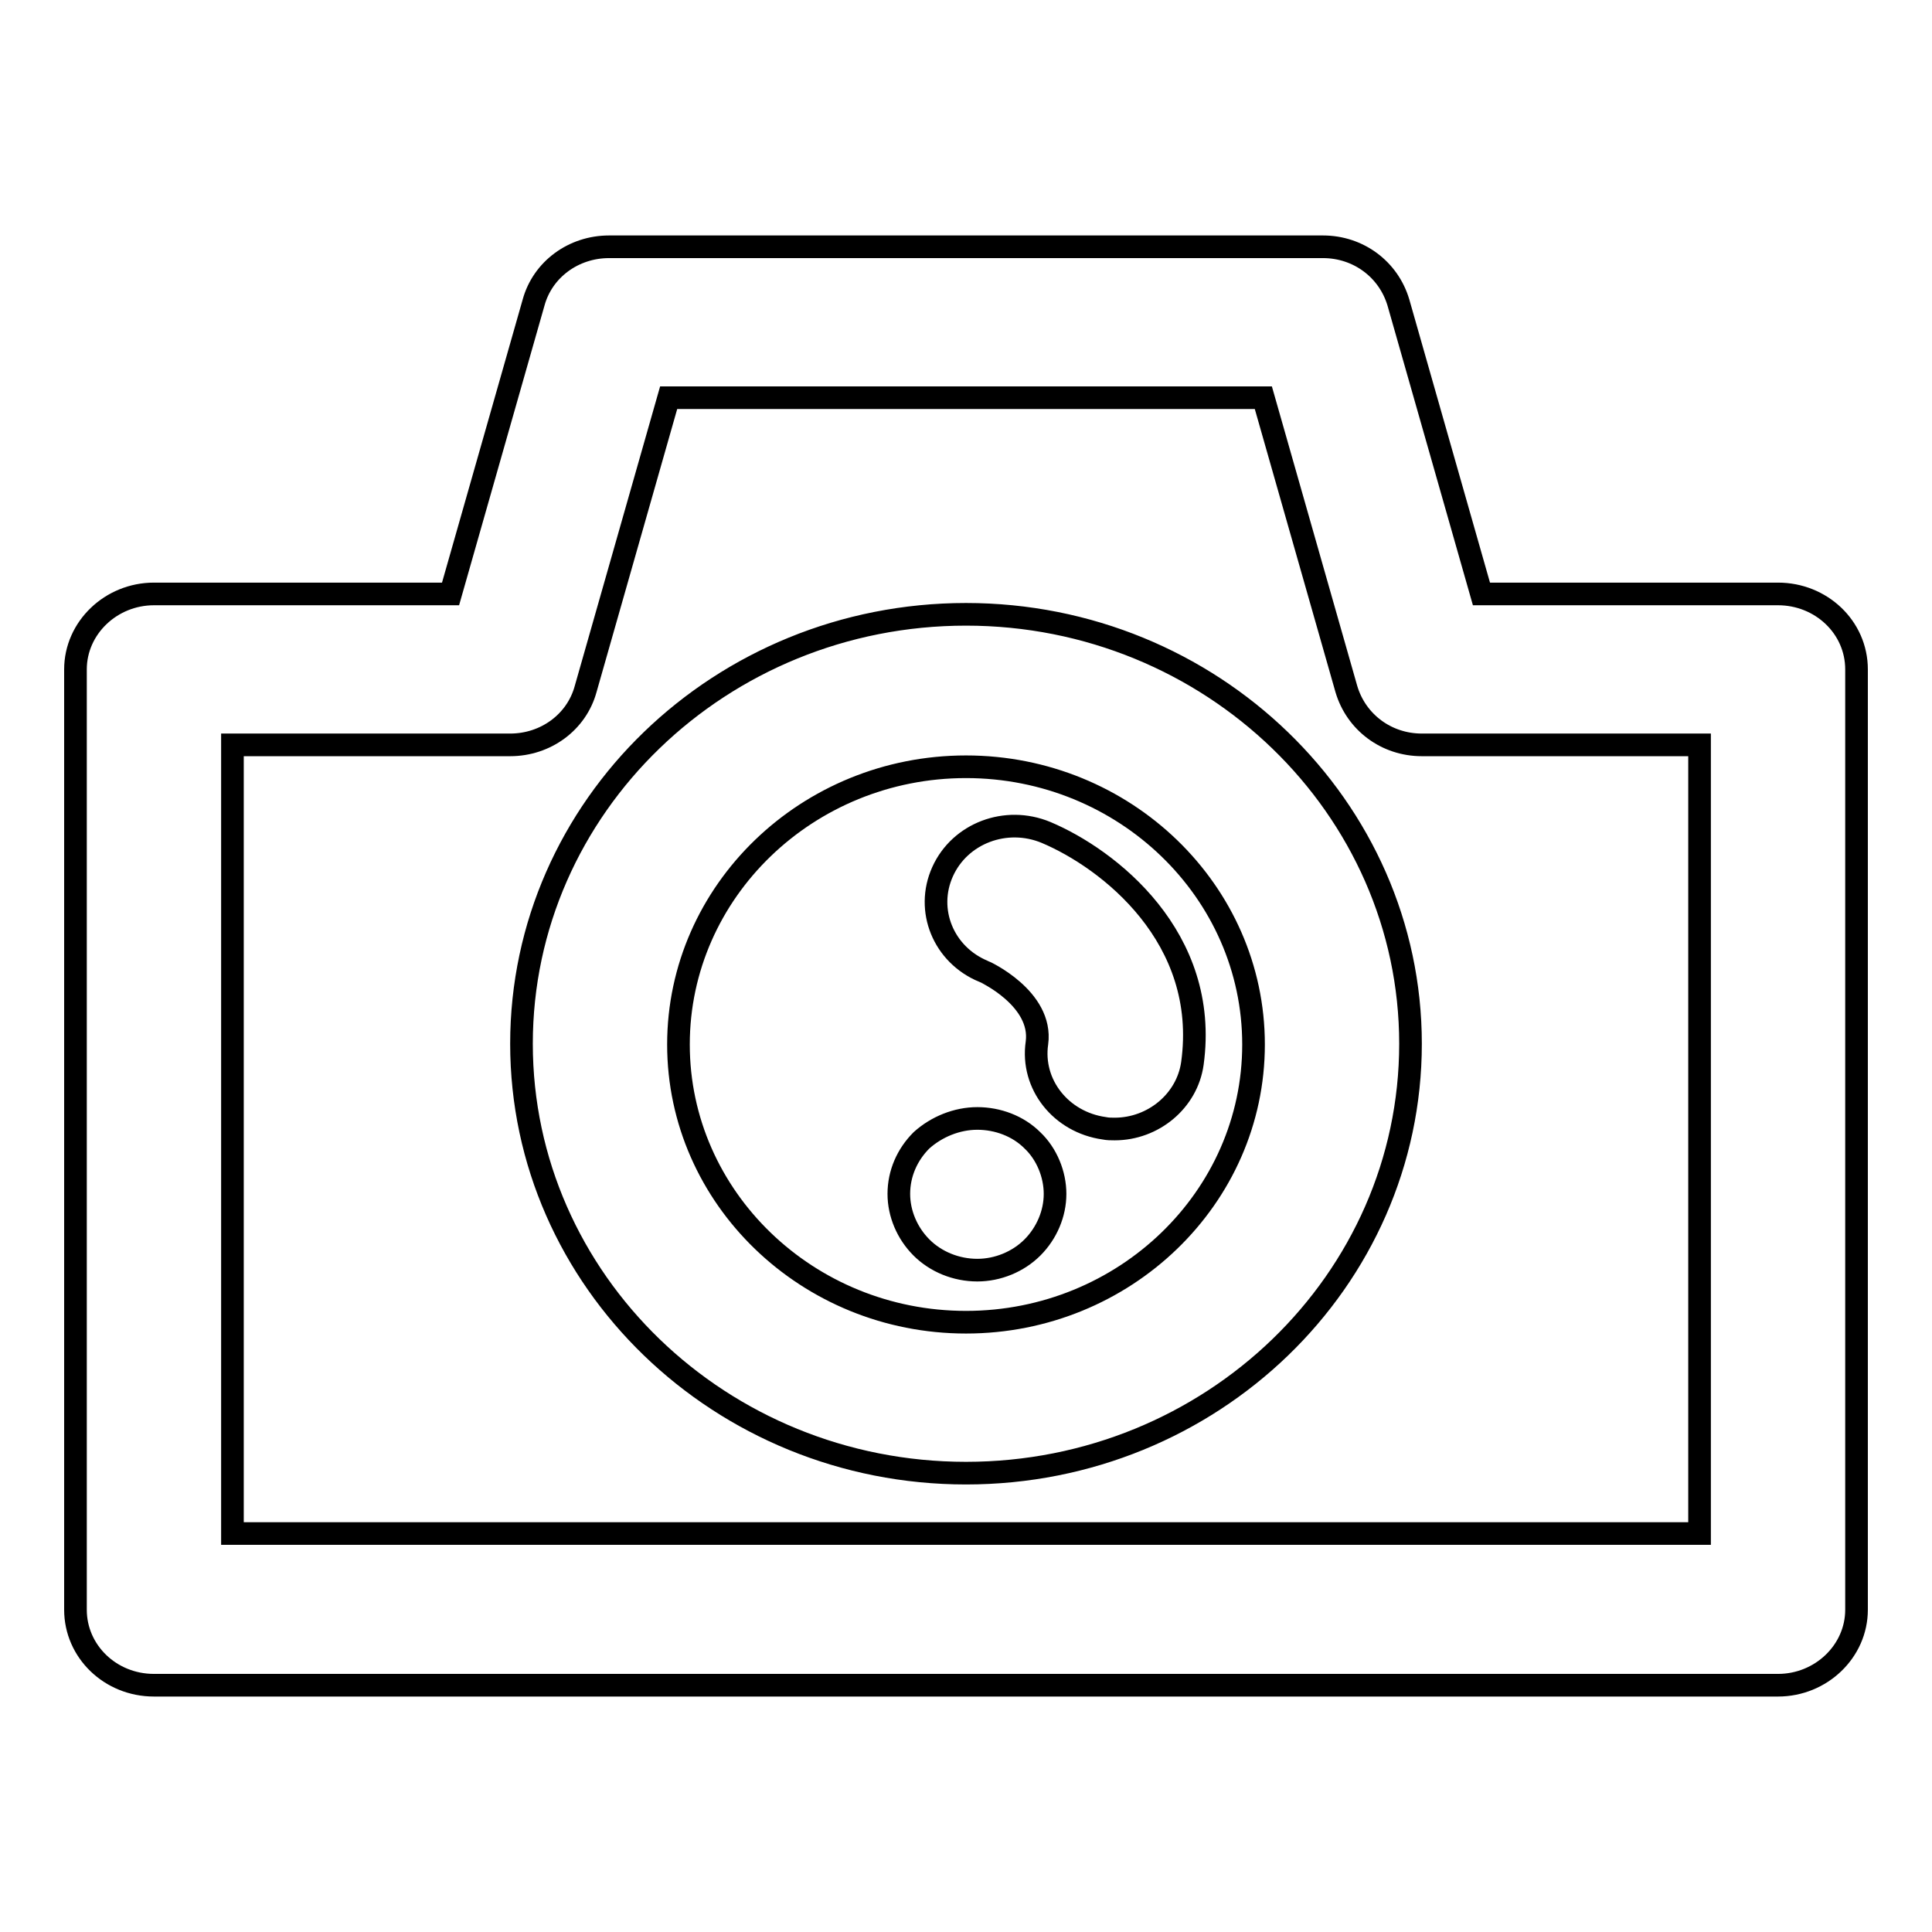 <?xml version="1.0" encoding="utf-8"?>
<!-- Svg Vector Icons : http://www.onlinewebfonts.com/icon -->
<!DOCTYPE svg PUBLIC "-//W3C//DTD SVG 1.1//EN" "http://www.w3.org/Graphics/SVG/1.1/DTD/svg11.dtd">
<svg version="1.1" xmlns="http://www.w3.org/2000/svg" xmlns:xlink="http://www.w3.org/1999/xlink" x="0px" y="0px" viewBox="0 0 256 256" enable-background="new 0 0 256 256" xml:space="preserve">
<g><g><path stroke-width="3" fill-opacity="0" stroke="#000000"  d="M128,81.4c-32.5,0-58.9,25.5-58.9,56.9c0,31.4,26.4,56.9,58.9,56.9c32.5,0,58.9-25.5,58.9-56.9C186.9,107,160.5,81.4,128,81.4L128,81.4z M128,175.2c-21,0-38.1-16.5-38.1-36.8c0-20.3,17.1-36.8,38.1-36.8c21,0,38.1,16.5,38.1,36.8C166.1,158.7,149,175.2,128,175.2z M138.6,110.3c-5.3-2.2-11.4,0.1-13.7,5.2c-2.3,5.1,0.1,11,5.4,13.2c0.1,0,7.9,3.6,7.1,9.5c-0.8,5.5,3.2,10.5,8.9,11.3c0.5,0.1,0.9,0.1,1.4,0.1c5.1,0,9.6-3.7,10.3-8.7C160.3,124.2,146.9,113.8,138.6,110.3z M129.5,148.2c-2.7,0-5.4,1.1-7.4,2.9c-1.9,1.9-3,4.4-3,7.1c0,2.6,1.1,5.2,3,7.1c1.9,1.9,4.6,3,7.4,3c2.7,0,5.4-1.1,7.3-3c1.9-1.9,3-4.5,3-7.1c0-2.6-1.1-5.3-3-7.1C134.9,149.2,132.2,148.2,129.5,148.2z M235.6,78.7h-39.3l-11-38.6c-1.3-4.4-5.3-7.4-10-7.4H80.7c-4.7,0-8.8,3-10,7.4l-11,38.6H20.4c-5.7,0-10.4,4.5-10.4,10v124.6c0,5.5,4.6,10,10.4,10h215.2c5.7,0,10.4-4.5,10.4-10V88.7C246,83.1,241.3,78.7,235.6,78.7z M225.2,203.2H30.8V98.7h36.8c4.7,0,8.8-3,10-7.4l11-38.6h78.8l11,38.6c1.3,4.4,5.3,7.4,10,7.4h36.8L225.2,203.2L225.2,203.2z"/></g></g>
</svg>